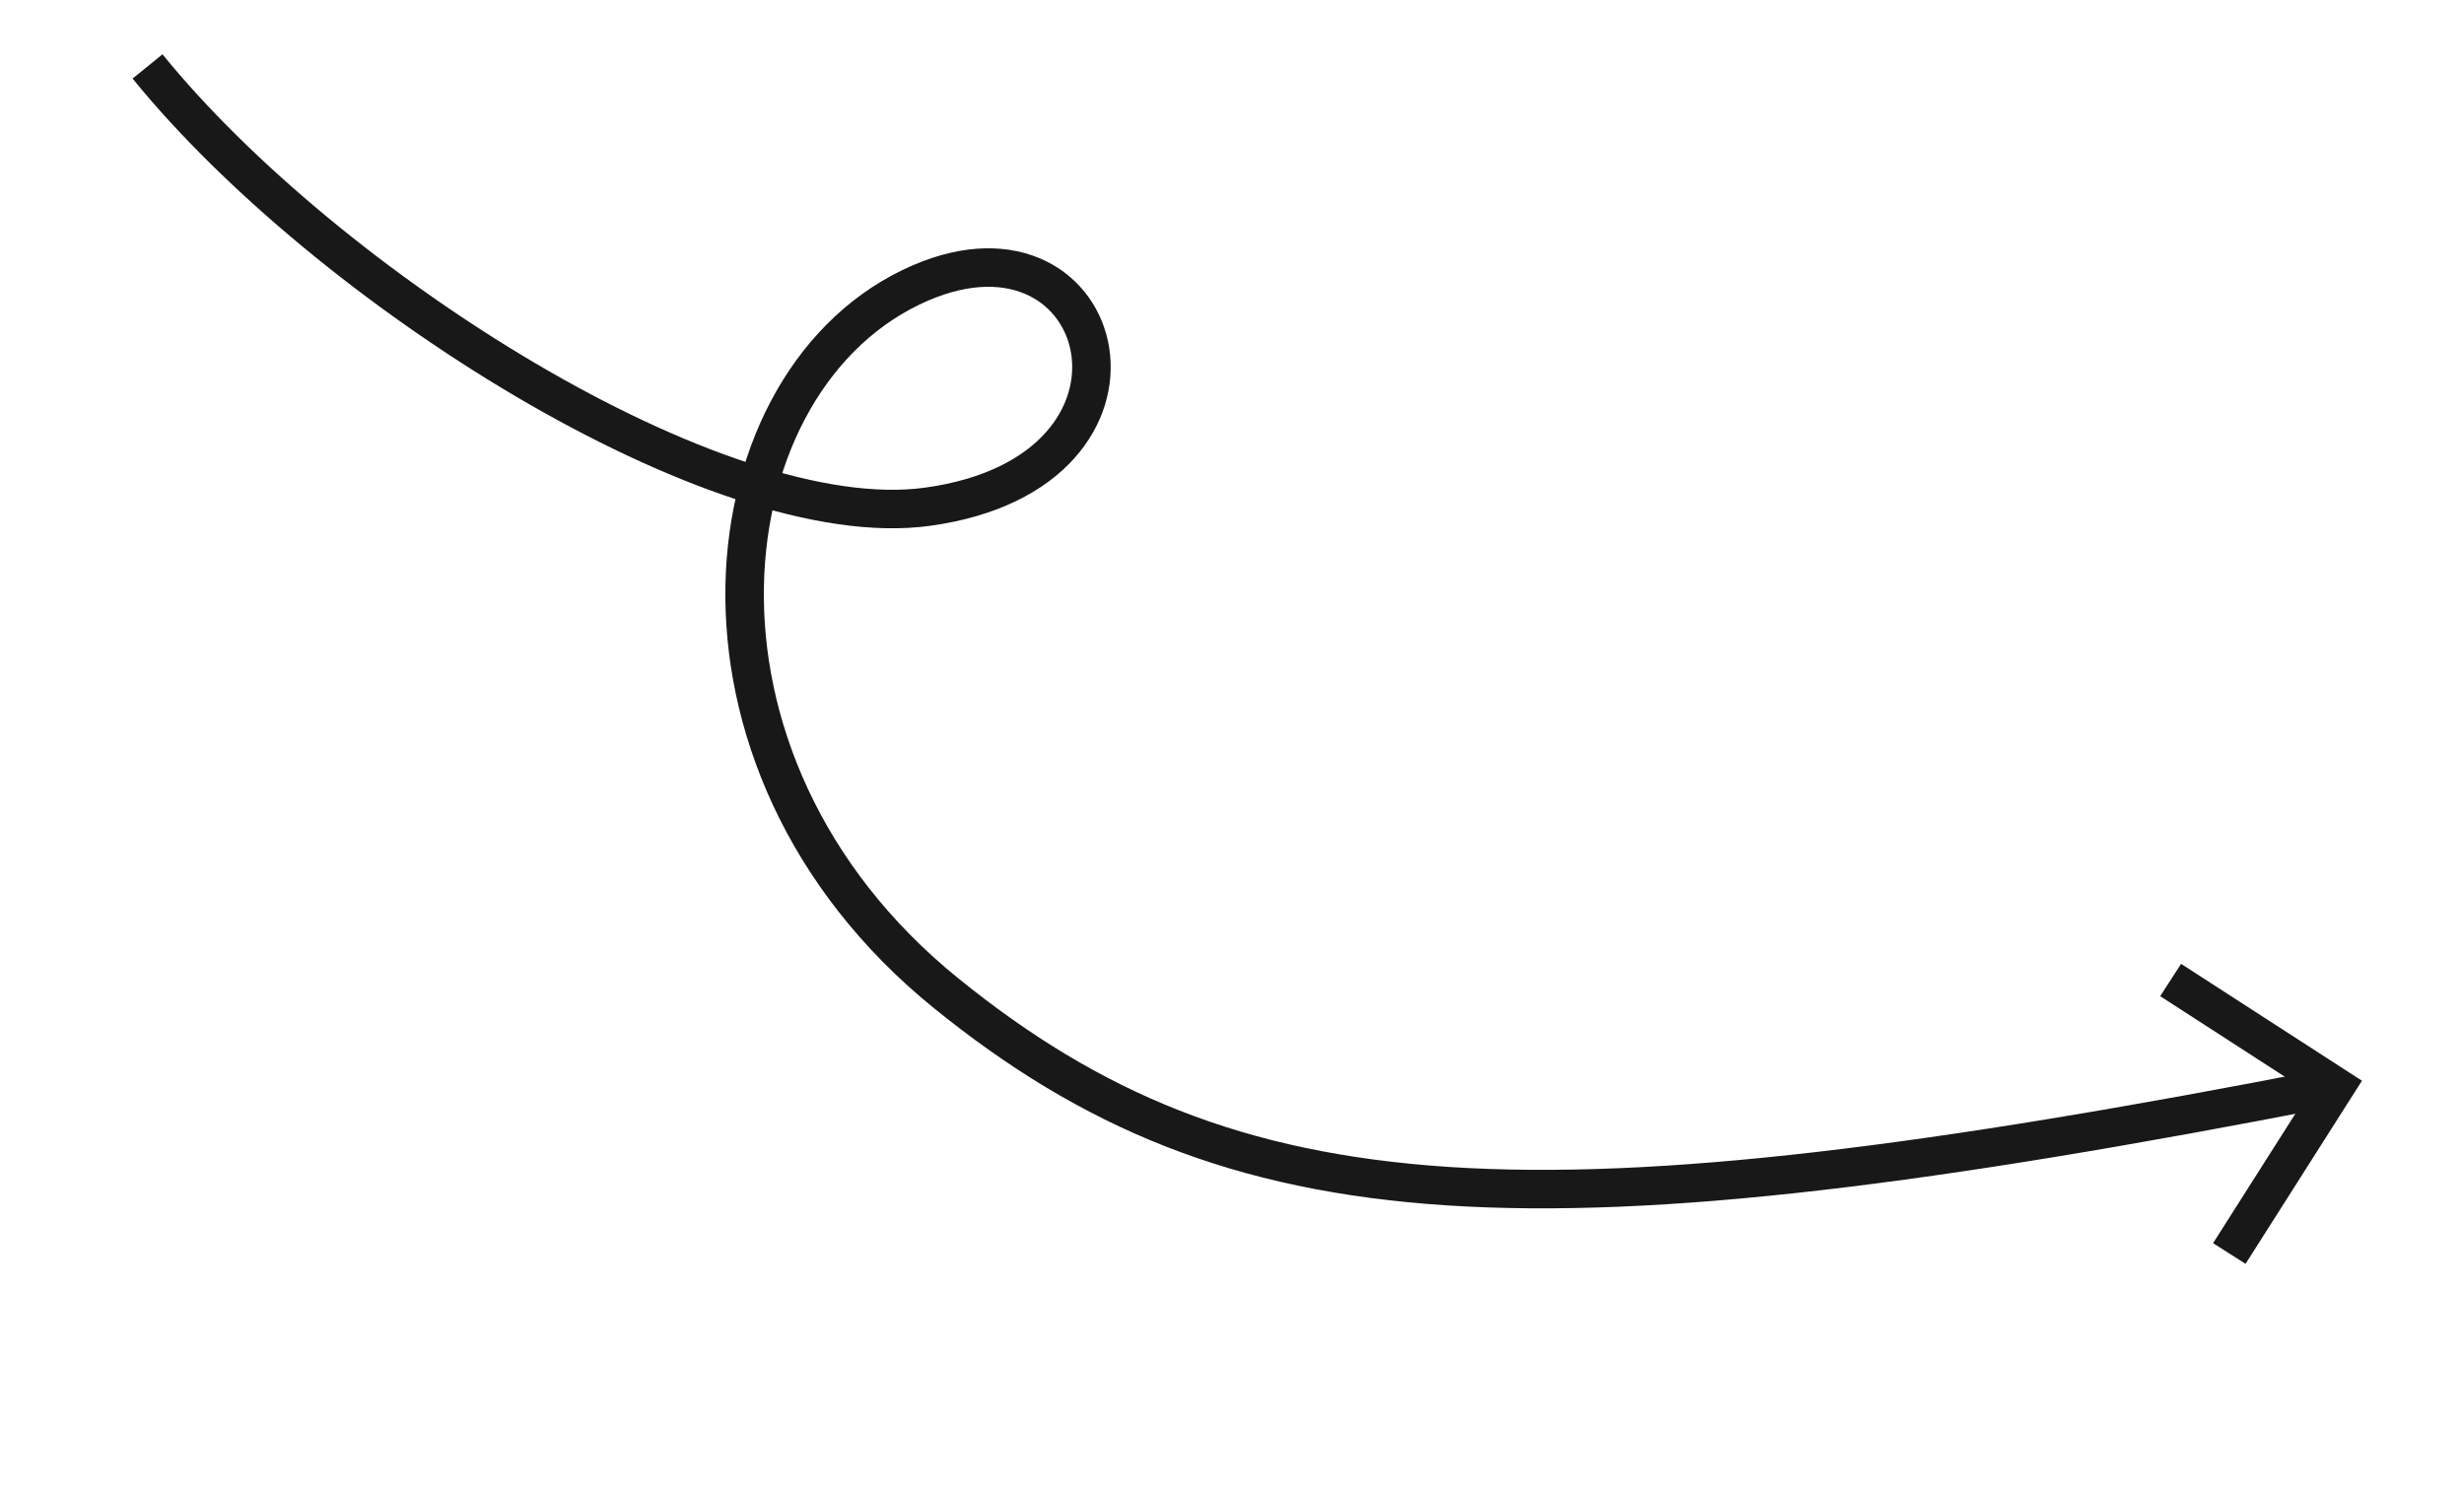 <?xml version="1.0" encoding="UTF-8"?> <svg xmlns="http://www.w3.org/2000/svg" width="256" height="155" viewBox="0 0 256 155" fill="none"><path d="M15.329 6.903C33.898 29.769 74.527 55.654 96.362 52.655C122.646 49.045 115.413 20.862 95.625 29.405C73.316 39.037 68.355 78.966 98.323 103.229C128.289 127.491 159.492 129.109 241.999 113.02" stroke="#181818" stroke-width="4"></path><path d="M231.617 130.25L242.645 112.901L225.521 101.833" stroke="#181818" stroke-width="4"></path></svg> 